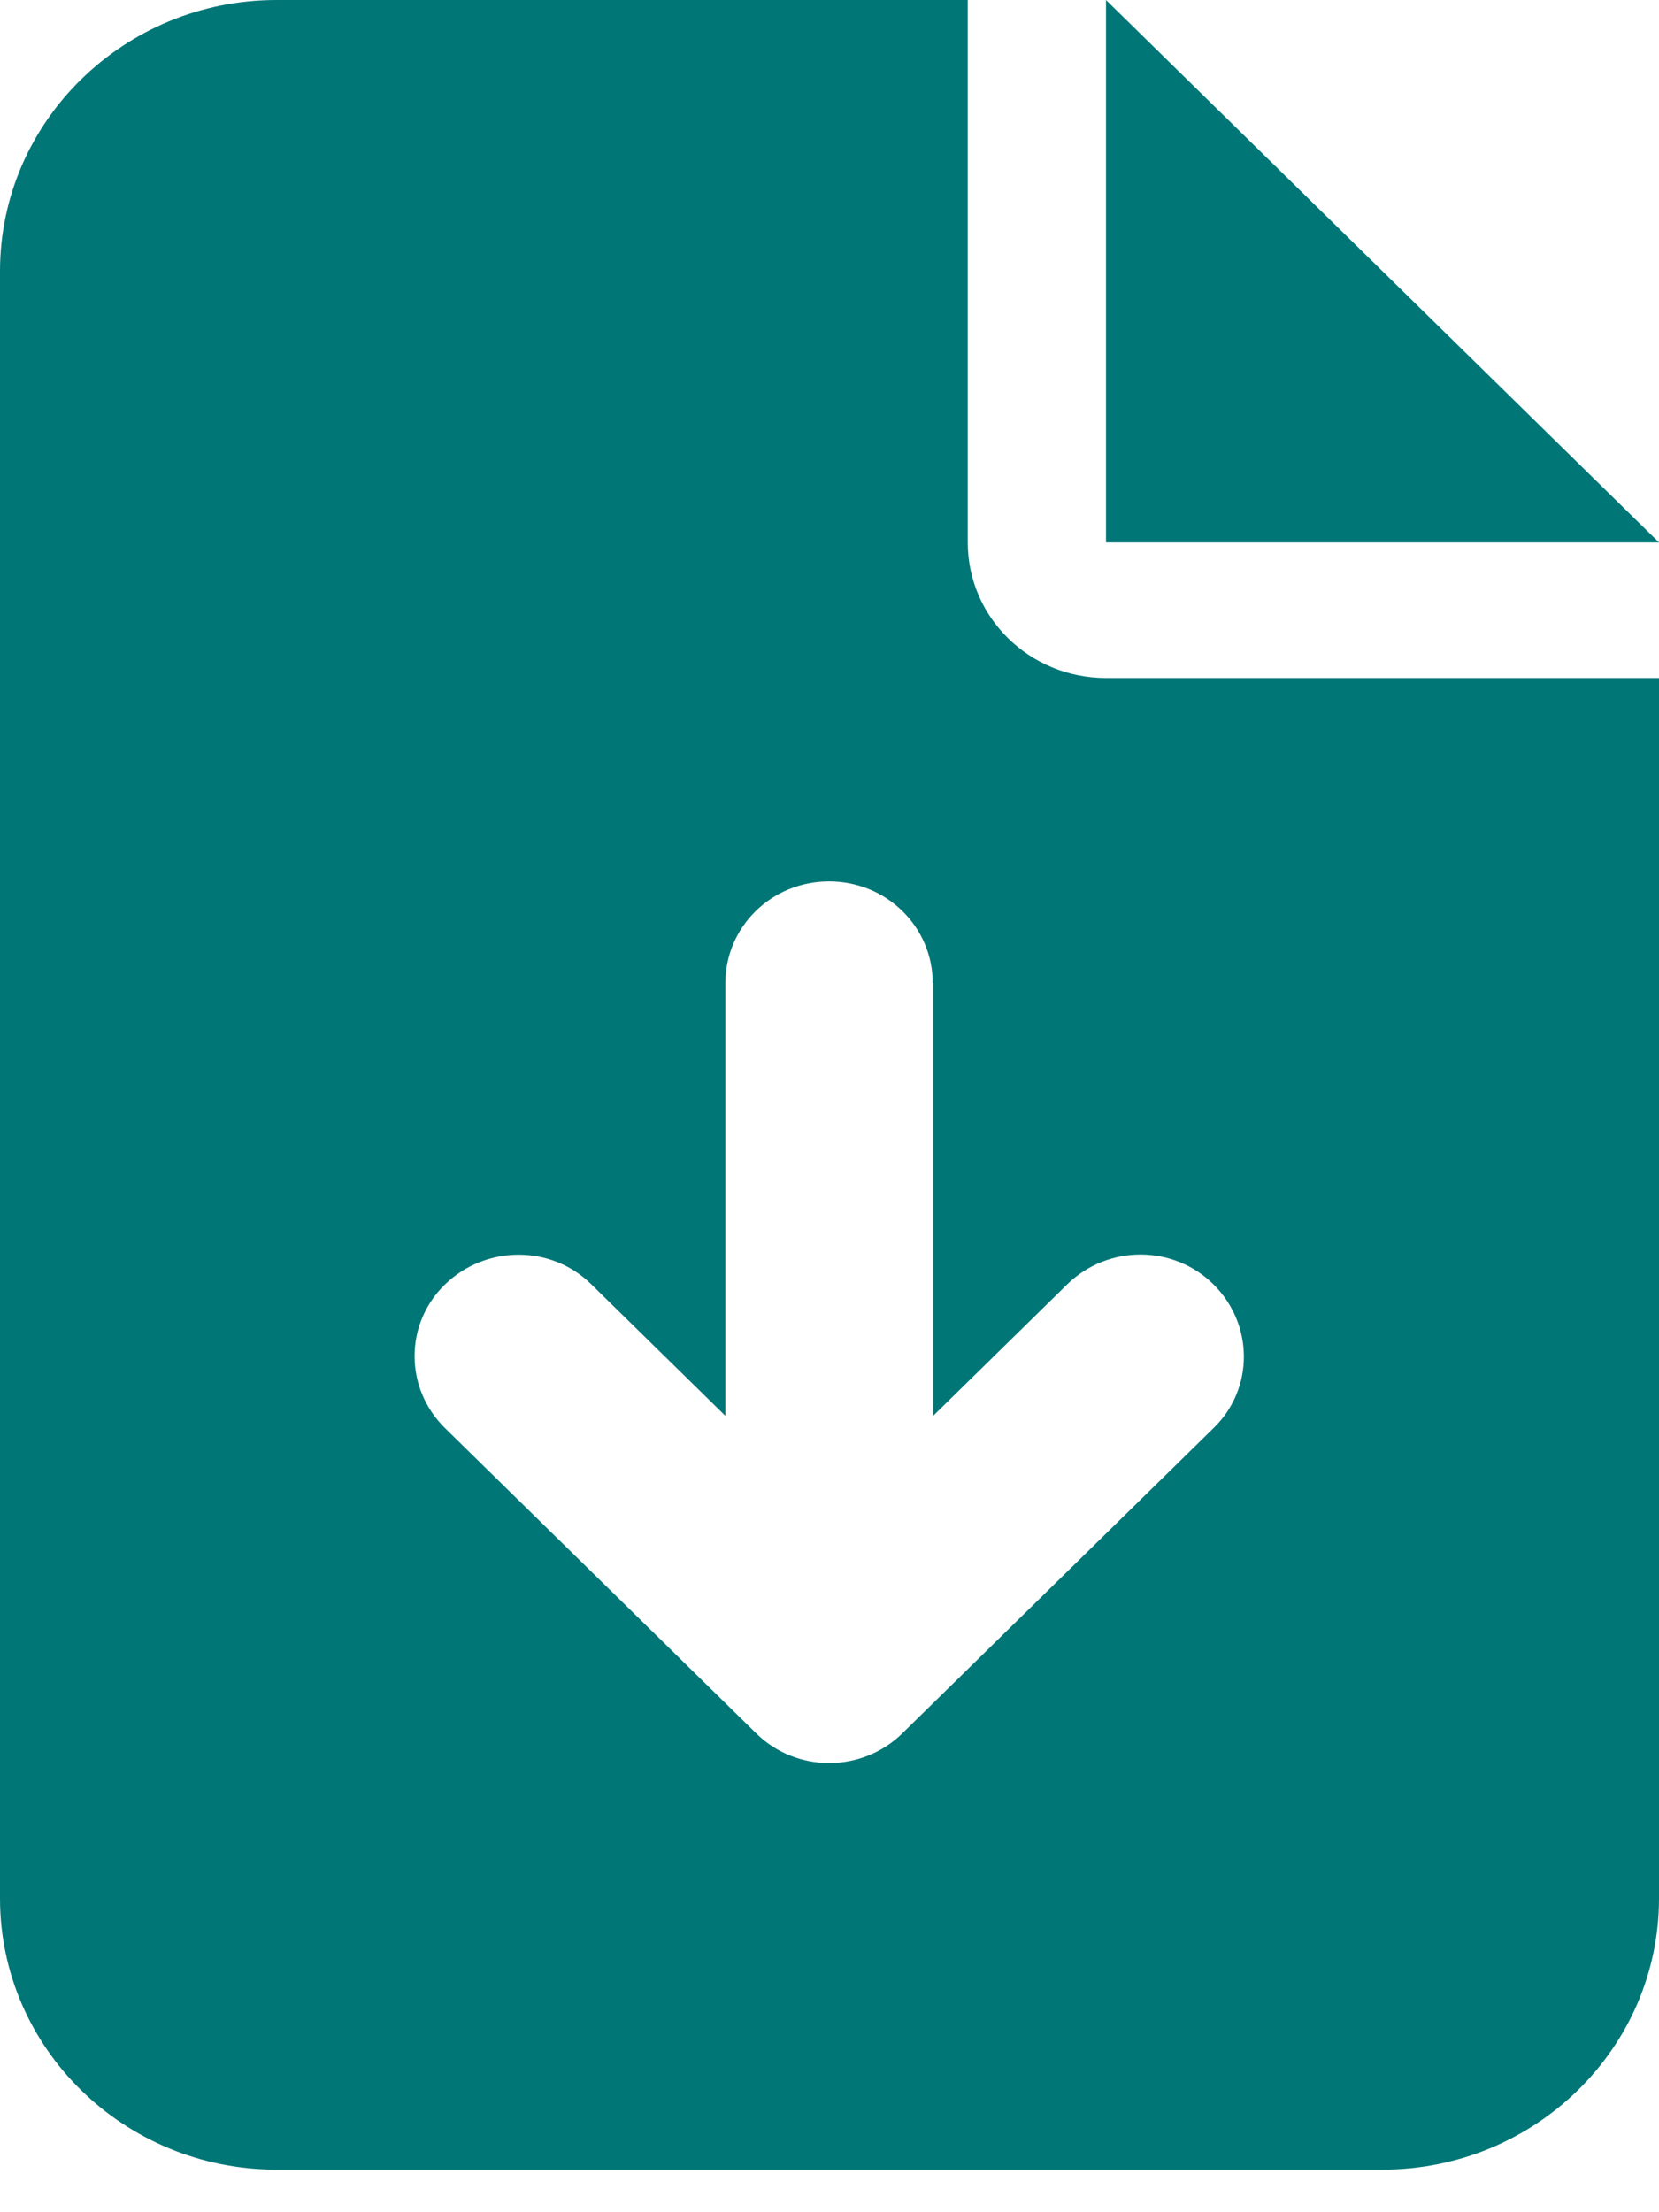 <svg width="18" height="24" viewBox="0 0 18 24" fill="none" xmlns="http://www.w3.org/2000/svg">
<path d="M3 0C1.345 0 0 1.319 0 2.942V20.596C0 22.219 1.345 23.538 3 23.538H15C16.655 23.538 18 22.219 18 20.596V7.356H12C11.17 7.356 10.5 6.698 10.5 5.885V0H3ZM12 0V5.885H18L12 0ZM10.125 10.666V15.36L11.578 13.935C12.019 13.502 12.731 13.502 13.167 13.935C13.603 14.367 13.608 15.066 13.167 15.493L9.792 18.803C9.352 19.235 8.639 19.235 8.203 18.803L4.828 15.493C4.388 15.061 4.388 14.362 4.828 13.935C5.269 13.507 5.981 13.502 6.417 13.935L7.87 15.36V10.666C7.87 10.054 8.372 9.562 8.995 9.562C9.619 9.562 10.12 10.054 10.12 10.666H10.125Z" fill="#007677"/>
</svg>
